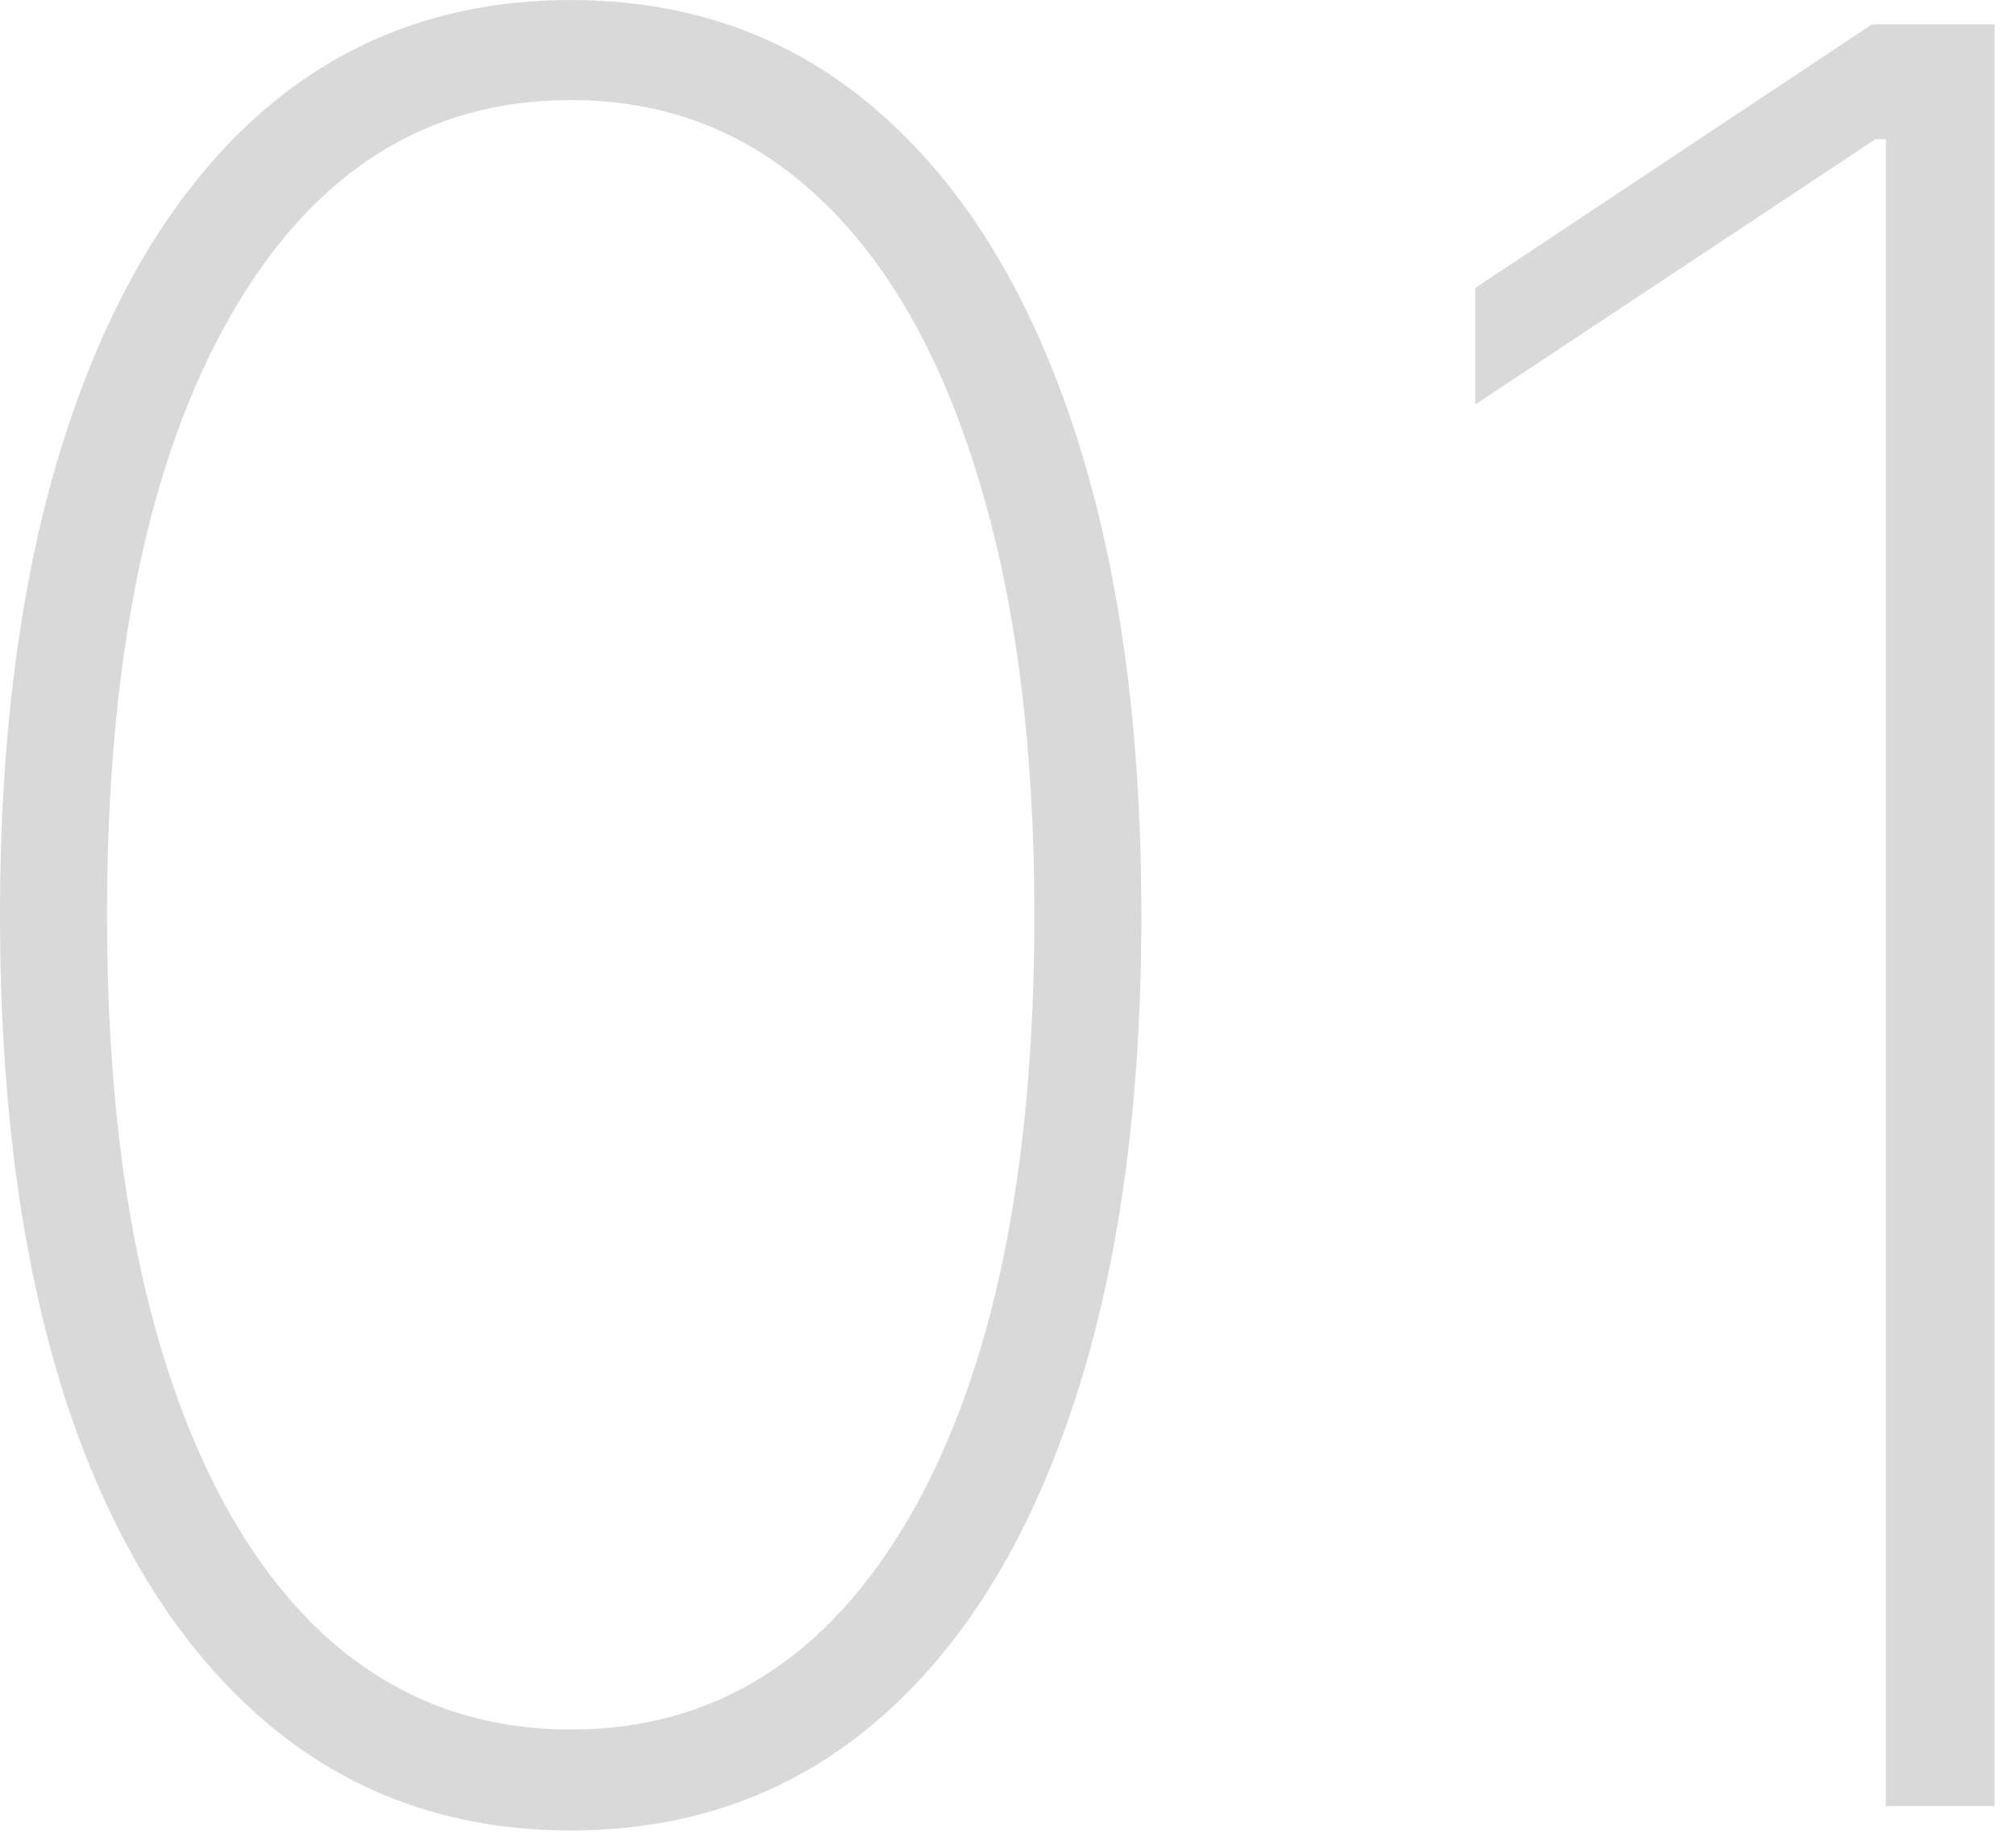 <svg width="79" height="72" viewBox="0 0 79 72" fill="none" xmlns="http://www.w3.org/2000/svg">
<path d="M22.364 71.728C17.705 71.728 13.705 70.296 10.364 67.433C7.023 64.569 4.455 60.467 2.659 55.126C0.886 49.762 4.45843e-05 43.342 4.45843e-05 35.864C4.45843e-05 28.41 0.898 22.001 2.693 16.637C4.489 11.273 7.045 7.16 10.364 4.296C13.705 1.433 17.705 0.001 22.364 0.001C27.023 0.001 31.011 1.433 34.33 4.296C37.67 7.16 40.239 11.273 42.034 16.637C43.83 22.001 44.727 28.41 44.727 35.864C44.727 43.342 43.83 49.762 42.034 55.126C40.261 60.467 37.705 64.569 34.364 67.433C31.023 70.296 27.023 71.728 22.364 71.728ZM22.364 67.773C28.023 67.773 32.466 64.967 35.693 59.353C38.92 53.717 40.534 45.887 40.534 35.864C40.534 29.183 39.795 23.455 38.318 18.683C36.864 13.91 34.784 10.262 32.08 7.739C29.375 5.194 26.136 3.921 22.364 3.921C16.705 3.921 12.261 6.739 9.034 12.376C5.807 18.012 4.193 25.842 4.193 35.864C4.193 42.546 4.92 48.273 6.375 53.046C7.83 57.796 9.909 61.444 12.614 63.989C15.341 66.512 18.591 67.773 22.364 67.773ZM78.162 0.955V70.773H73.901V5.455H73.492L57.81 15.853V11.285L73.355 0.955H78.162Z" fill="#D9D9D9"/>
</svg>
